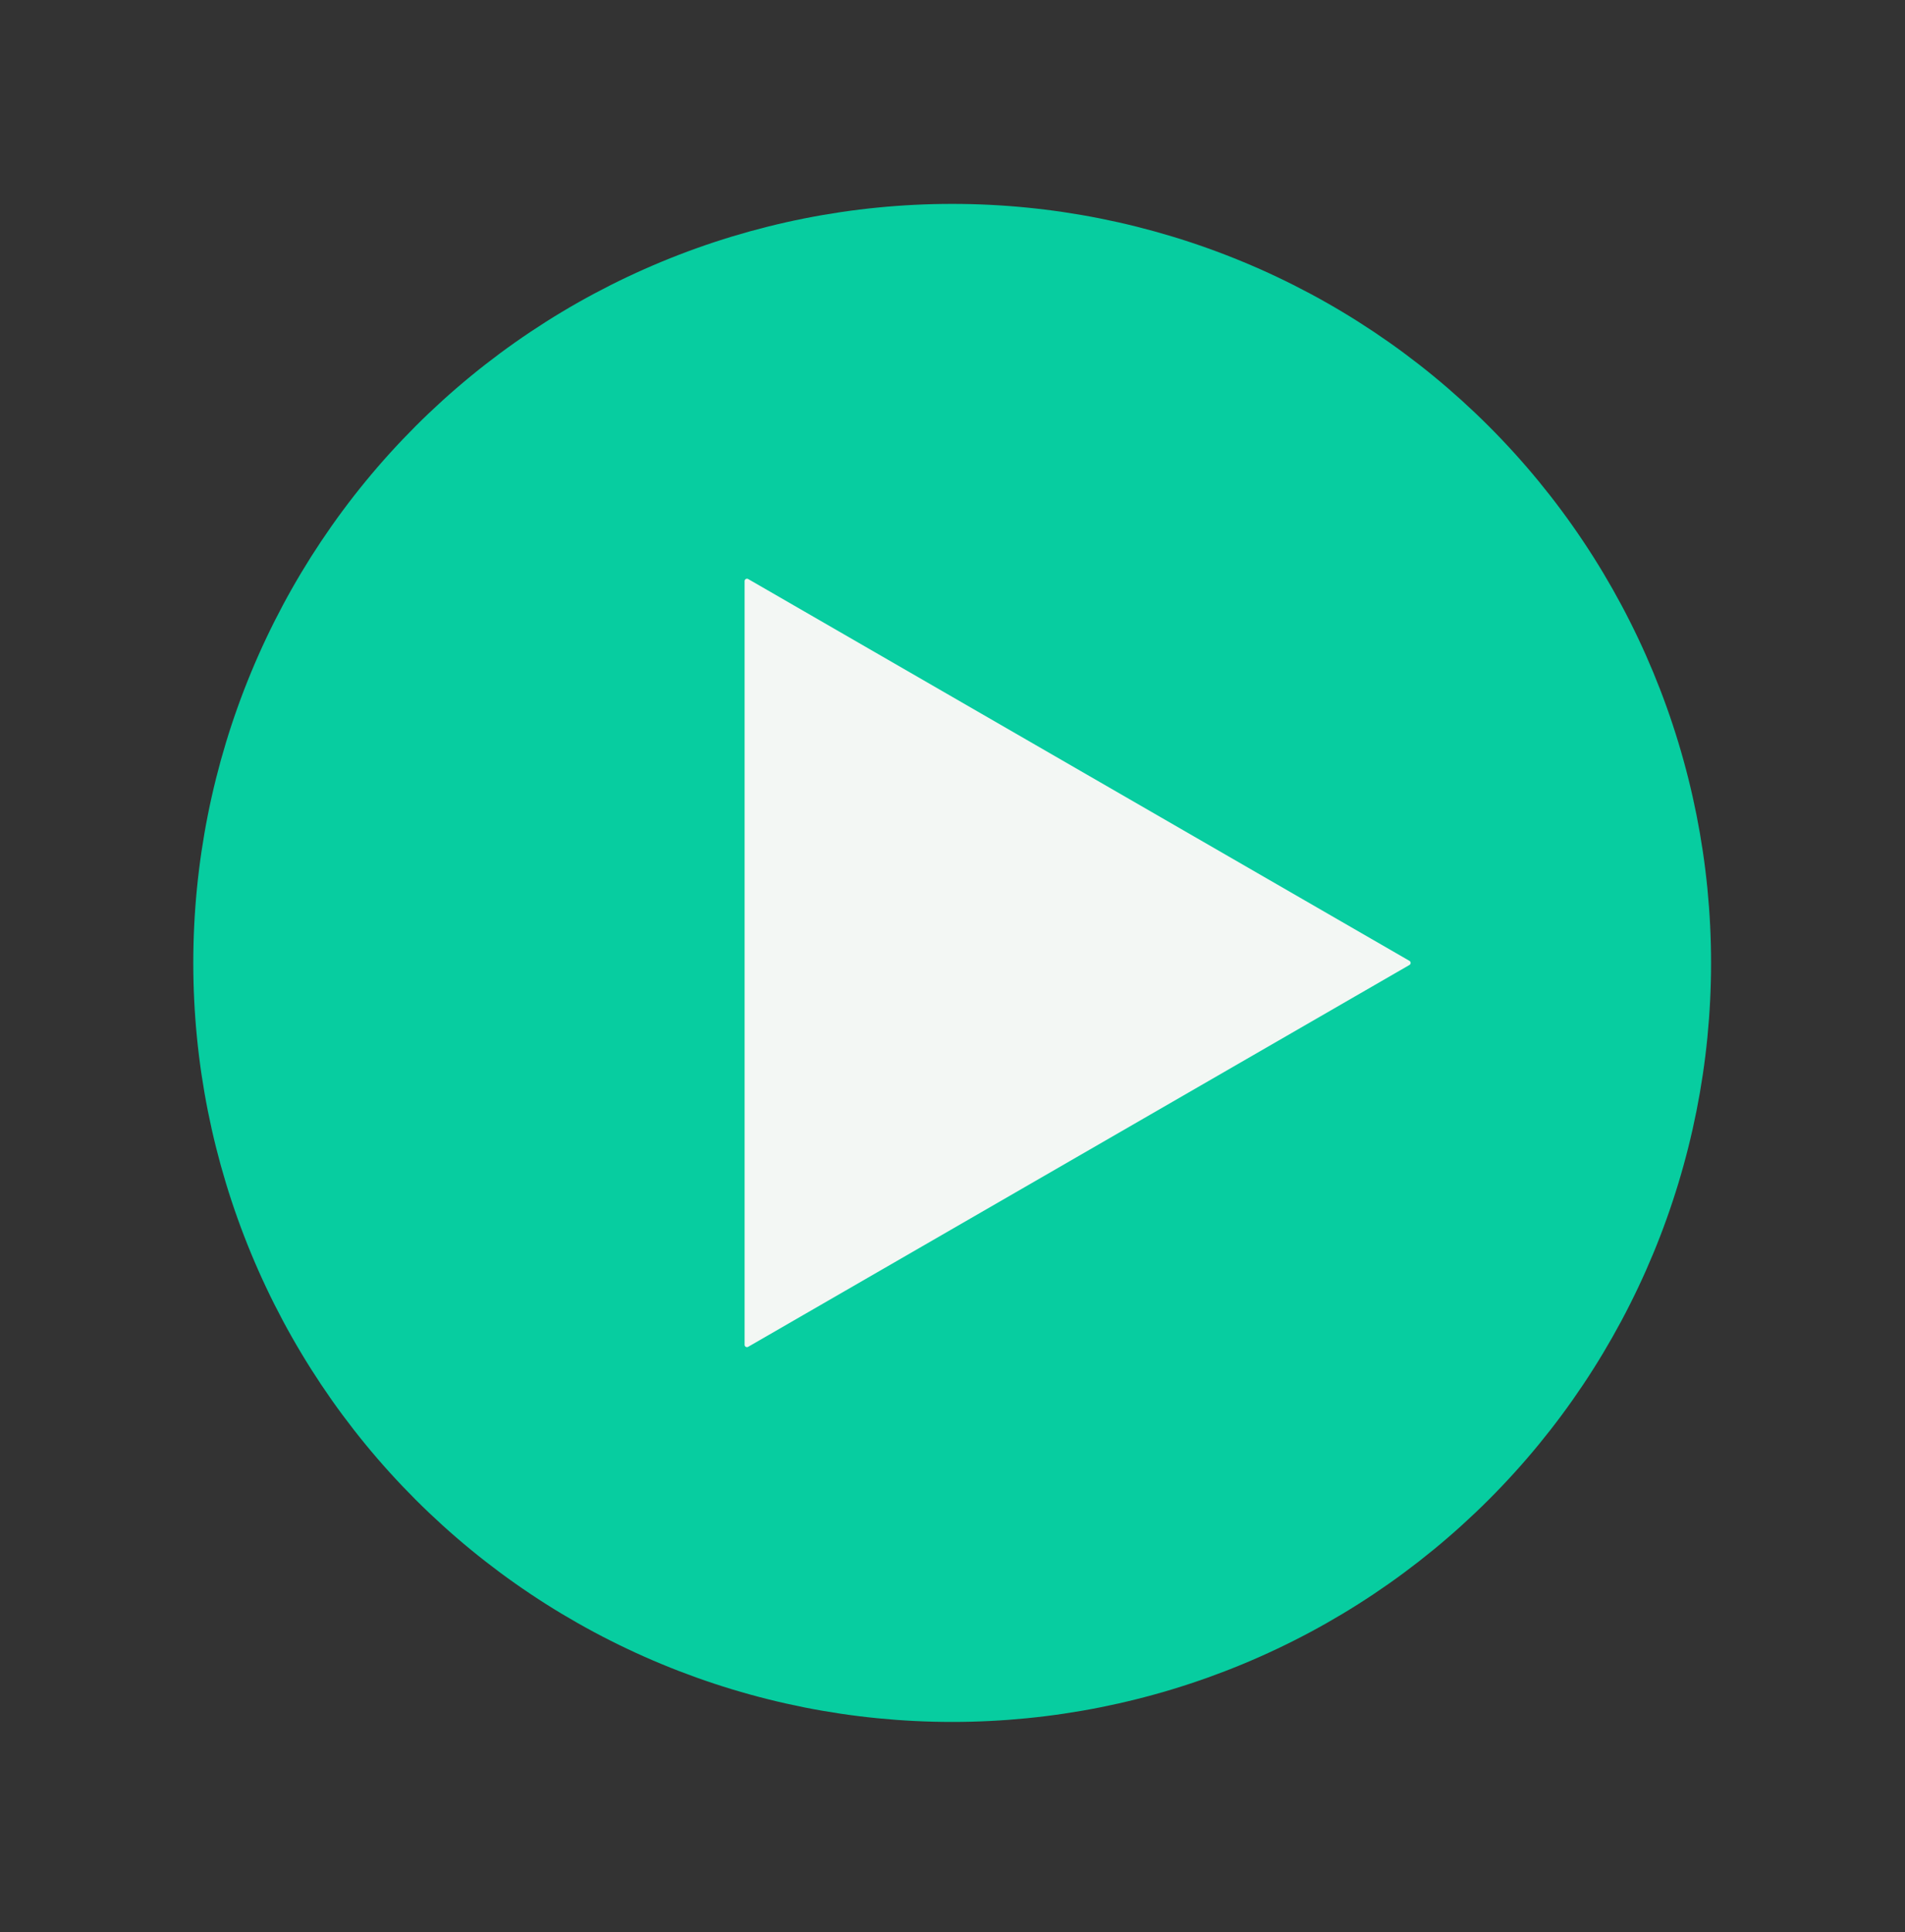 <svg width="71" height="72" viewBox="0 0 71 72" fill="none" xmlns="http://www.w3.org/2000/svg">
<rect x="0" y="0" width="71" height="72" fill="#333333" stroke="none"/>
<path d="M7.204 35.882C7.204 39.596 7.935 43.275 9.357 46.706C10.778 50.138 12.861 53.256 15.488 55.882C18.114 58.508 21.232 60.592 24.664 62.013C28.095 63.435 31.773 64.166 35.488 64.166C39.202 64.166 42.88 63.435 46.312 62.013C49.743 60.592 52.861 58.508 55.487 55.882C58.114 53.256 60.197 50.138 61.619 46.706C63.04 43.275 63.772 39.596 63.772 35.882C63.772 32.168 63.04 28.49 61.619 25.058C60.197 21.627 58.114 18.509 55.487 15.882C52.861 13.256 49.743 11.172 46.312 9.751C42.88 8.33 39.202 7.598 35.488 7.598C31.773 7.598 28.095 8.33 24.664 9.751C21.232 11.172 18.114 13.256 15.488 15.882C12.861 18.509 10.778 21.627 9.357 25.058C7.935 28.49 7.204 32.168 7.204 35.882Z" fill="#07CDA0"/>
<path d="M27.752 21.652V50.113C27.752 50.181 27.825 50.222 27.883 50.189L52.532 35.958C52.59 35.925 52.59 35.84 52.532 35.806L27.883 21.576C27.87 21.569 27.855 21.565 27.84 21.565C27.824 21.565 27.809 21.569 27.796 21.577C27.783 21.584 27.772 21.595 27.764 21.608C27.756 21.622 27.752 21.637 27.752 21.652Z" fill="#F3F7F4"/>
</svg>
